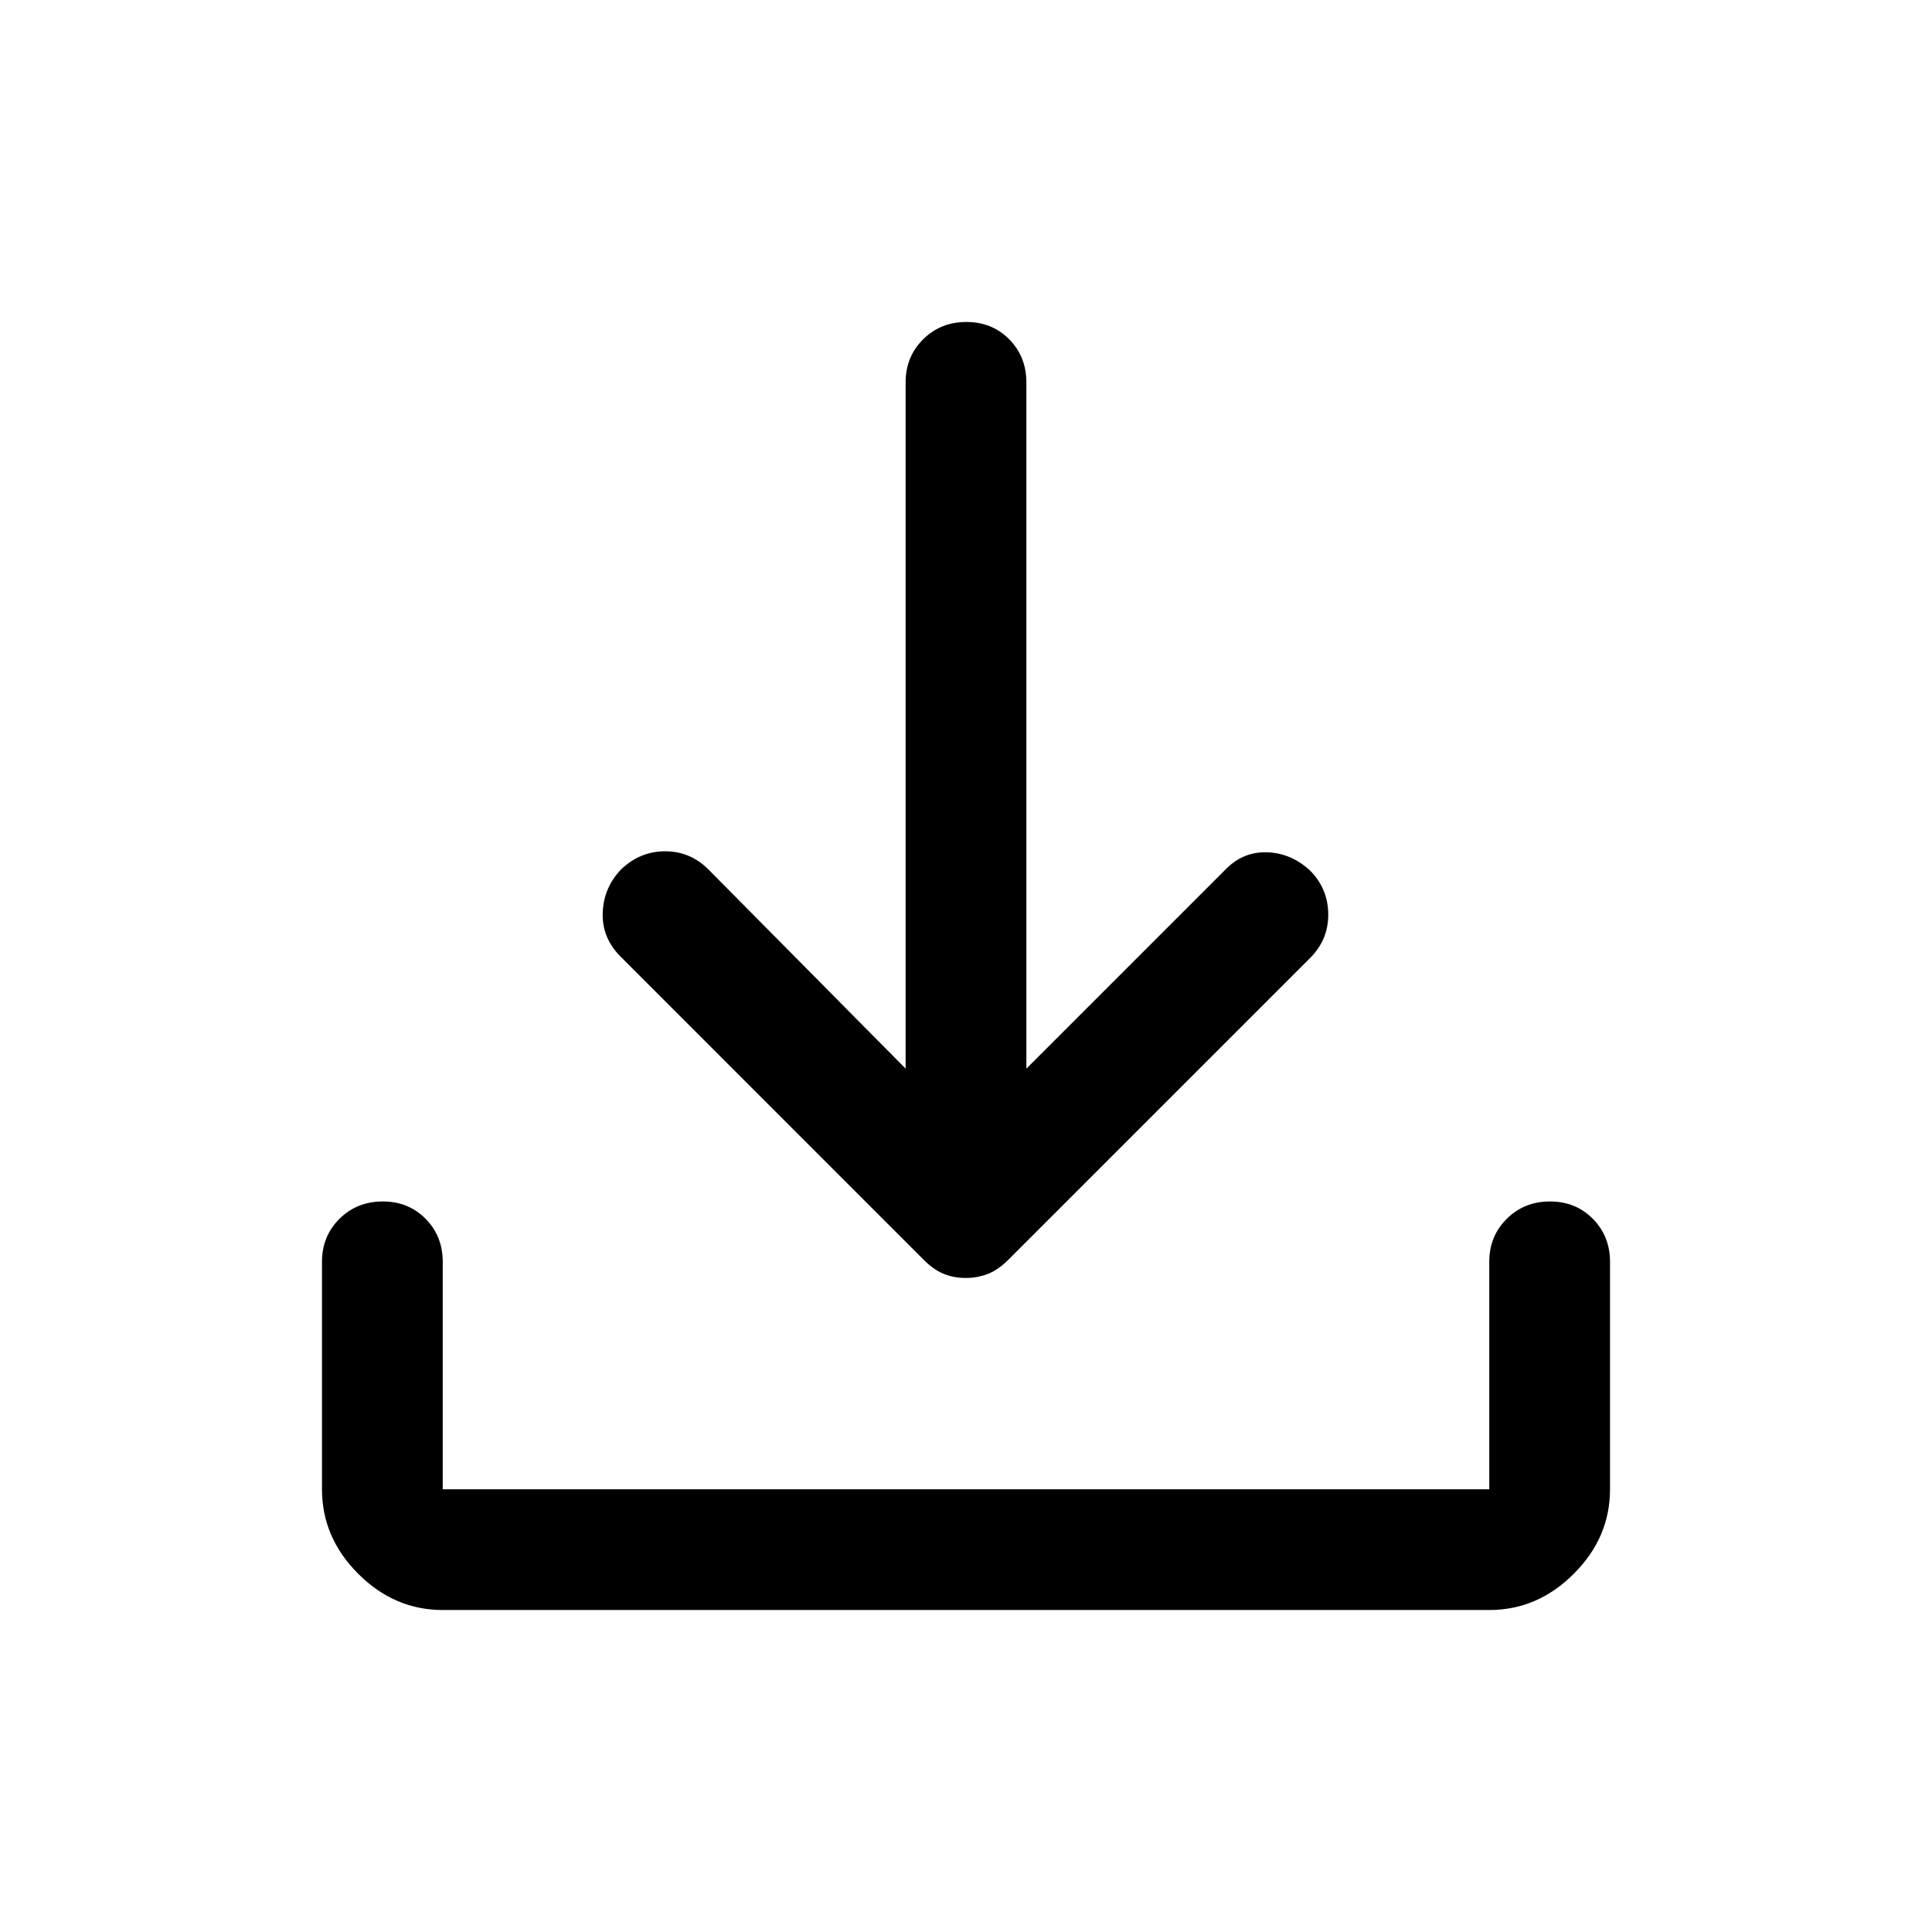 <svg width="32" height="32" viewBox="0 0 32 32" fill="none" xmlns="http://www.w3.org/2000/svg">
<path d="M15.995 21.167C15.865 21.167 15.744 21.145 15.633 21.1C15.522 21.056 15.411 20.978 15.3 20.867L10.267 15.833C10.067 15.627 9.972 15.387 9.983 15.112C9.994 14.837 10.096 14.6 10.287 14.4C10.496 14.2 10.739 14.1 11.017 14.1C11.294 14.1 11.533 14.2 11.733 14.4L15 17.7V6.333C15 6.05 15.096 5.813 15.289 5.621C15.482 5.429 15.721 5.333 16.006 5.333C16.291 5.333 16.528 5.429 16.717 5.621C16.905 5.813 17 6.05 17 6.333V17.7L20.3 14.4C20.495 14.2 20.728 14.106 20.997 14.117C21.265 14.128 21.504 14.233 21.713 14.433C21.904 14.633 22 14.872 22 15.15C22 15.428 21.9 15.667 21.7 15.867L16.7 20.867C16.589 20.978 16.476 21.056 16.362 21.1C16.248 21.145 16.126 21.167 15.995 21.167ZM7.333 26.667C6.8 26.667 6.333 26.467 5.933 26.067C5.533 25.667 5.333 25.2 5.333 24.667V20.9C5.333 20.617 5.43 20.379 5.622 20.188C5.815 19.996 6.054 19.9 6.339 19.9C6.624 19.9 6.861 19.996 7.05 20.188C7.239 20.379 7.333 20.617 7.333 20.9V24.667H24.667V20.9C24.667 20.617 24.763 20.379 24.956 20.188C25.149 19.996 25.387 19.9 25.672 19.9C25.957 19.9 26.194 19.996 26.383 20.188C26.572 20.379 26.667 20.617 26.667 20.9V24.667C26.667 25.2 26.467 25.667 26.067 26.067C25.667 26.467 25.2 26.667 24.667 26.667H7.333Z" fill="black"/>
</svg>
